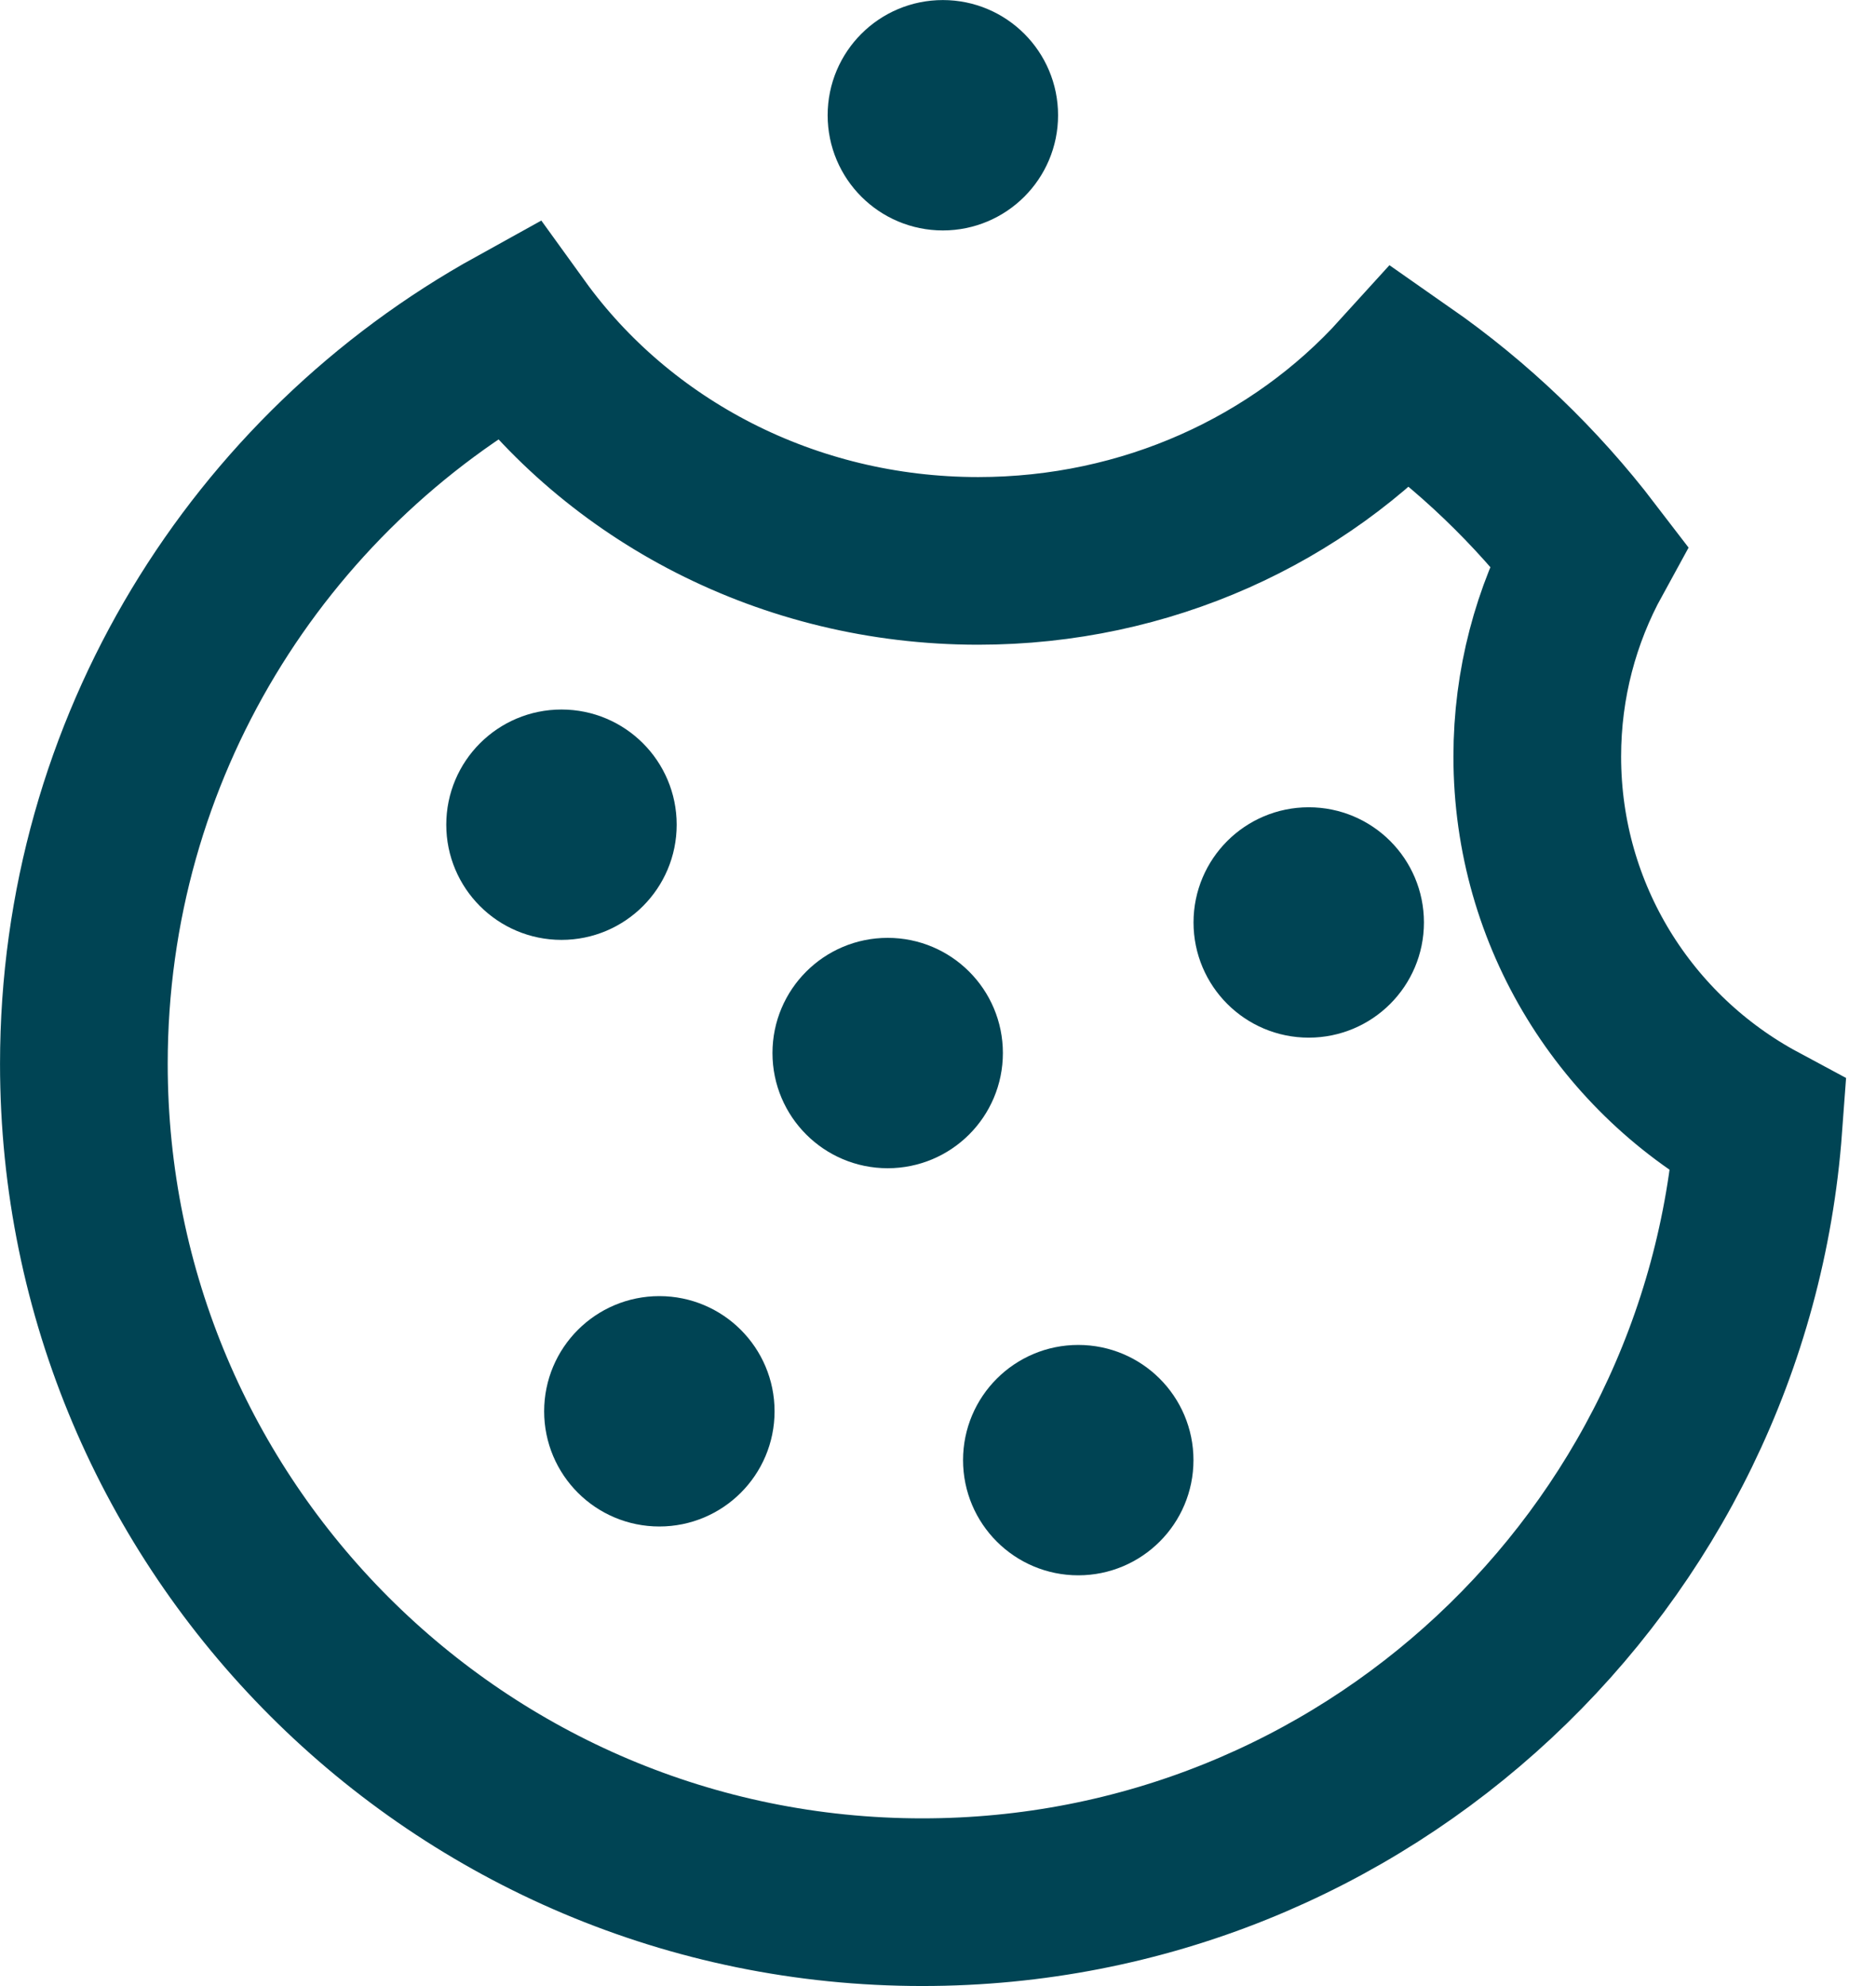 <svg width="34" height="36" viewBox="0 0 34 36" fill="none" xmlns="http://www.w3.org/2000/svg">
<circle cx="10.176" cy="14.949" r="1.392" fill="#004454" stroke="#004454" stroke-width="1.392"/>
<circle cx="16.088" cy="19.088" r="1.392" fill="#004454" stroke="#004454" stroke-width="1.392"/>
<circle cx="17.088" cy="2.089" r="1.392" fill="#004454" stroke="#004454" stroke-width="1.392"/>
<circle cx="23.719" cy="16.721" r="1.392" fill="#004454" stroke="#004454" stroke-width="1.392"/>
<circle cx="11.95" cy="25.582" r="1.392" fill="#004454" stroke="#004454" stroke-width="1.392"/>
<circle cx="19.542" cy="26.467" r="1.392" fill="#004454" stroke="#004454" stroke-width="1.392"/>
<path d="M17.728 10.167C20.781 10.167 23.541 8.88 25.409 6.819C26.698 7.719 27.841 8.815 28.795 10.063C28.2 11.147 27.861 12.392 27.861 13.714C27.861 16.614 29.485 19.131 31.87 20.412C31.293 28.278 24.729 34.48 16.716 34.48C8.323 34.48 1.52 27.677 1.52 19.284C1.52 13.559 4.685 8.571 9.367 5.98C11.204 8.526 14.281 10.167 17.728 10.167Z" stroke="#004454" stroke-width="3.039"/>
</svg>
